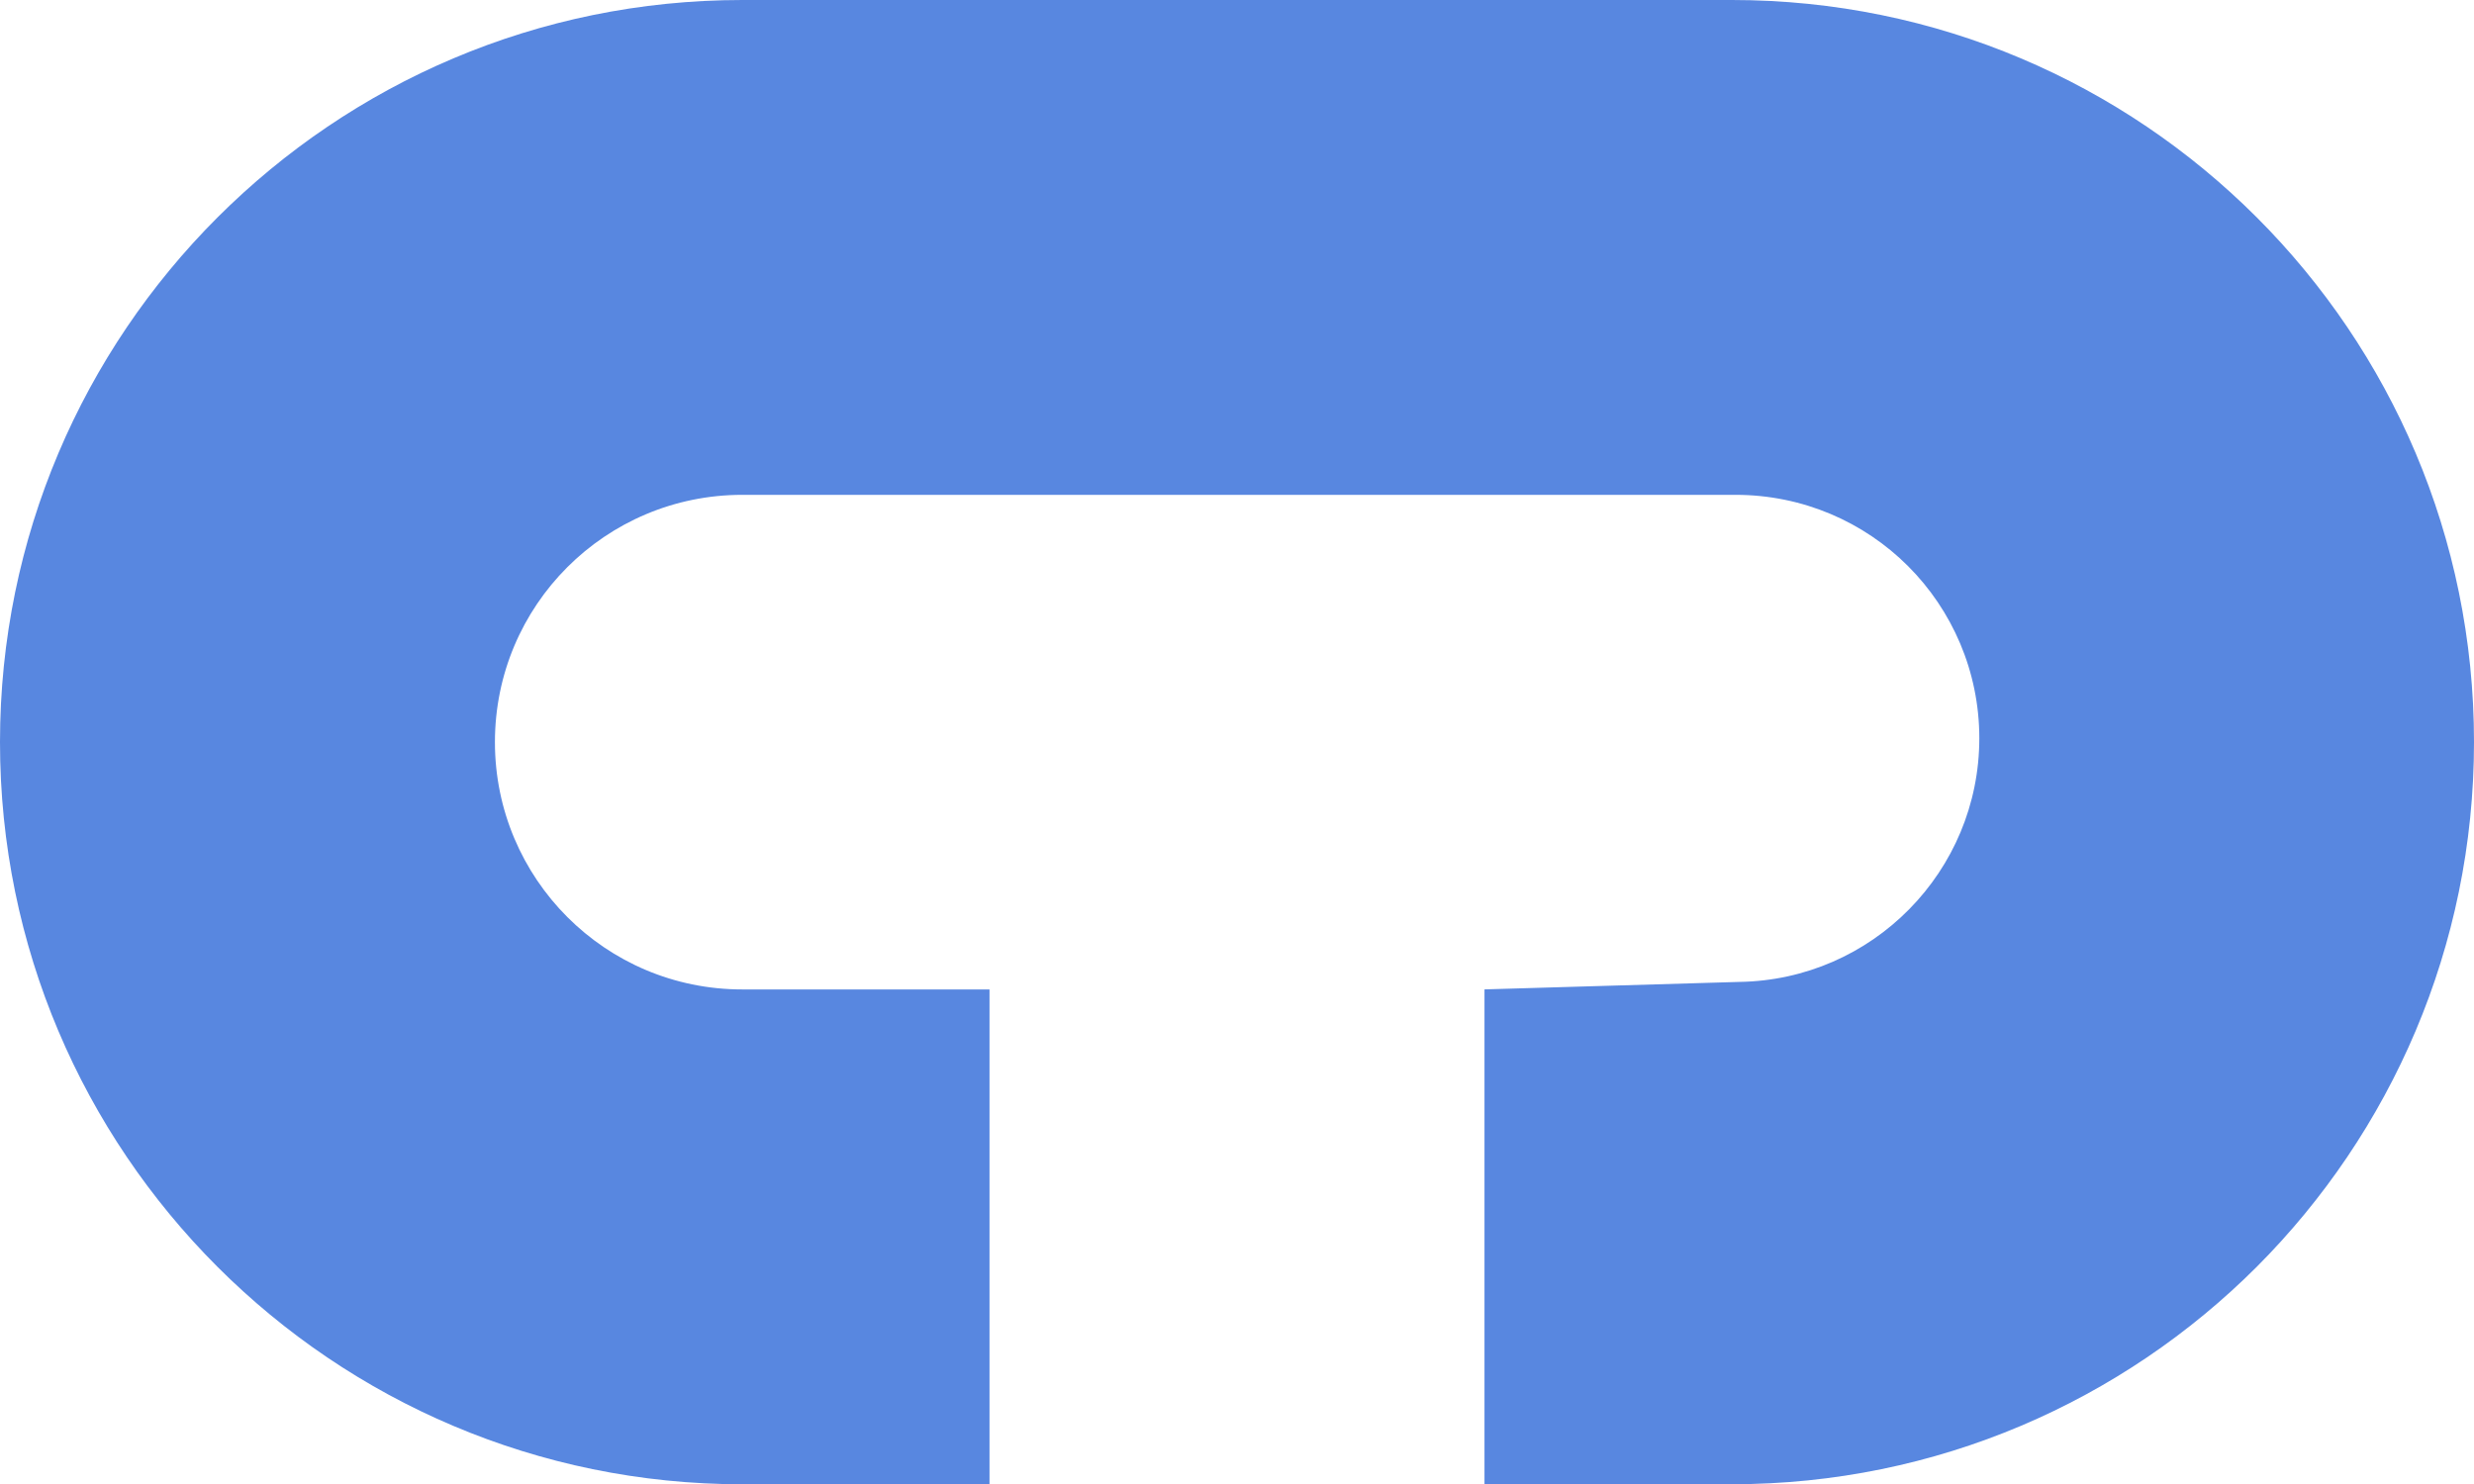 <?xml version="1.0" encoding="UTF-8"?>
<svg id="Layer_2" data-name="Layer 2" xmlns="http://www.w3.org/2000/svg" viewBox="0 0 506.37 303.87">
  <defs>
    <style>
      .cls-1 {
        fill: #5887e0;
        stroke-width: 0px;
      }
    </style>
  </defs>
  <g id="Livello_1" data-name="Livello 1">
    <path class="cls-1" d="M506.37,151.93c0,41.91-17.03,79.93-44.46,107.42-27.49,27.49-65.45,44.52-107.42,44.52h-50.65v-101.31l52.12-1.53c27.26-.4,49.16-22.63,49.16-49.89,0-13.75-5.6-26.25-14.59-35.24-9.05-9.05-21.55-14.59-35.3-14.59h-203.3c-28,0-50.63,22.63-50.63,50.63,0,13.97,5.66,26.64,14.82,35.81,9.16,9.16,21.78,14.82,35.81,14.82h50.6v101.31h-50.6C68.05,303.87,0,235.82,0,151.93c0-41.97,17.03-79.93,44.52-107.42C72.01,17.03,109.96,0,151.93,0h202.56c83.89,0,151.88,67.99,151.88,151.93Z"/>
  </g>
</svg>